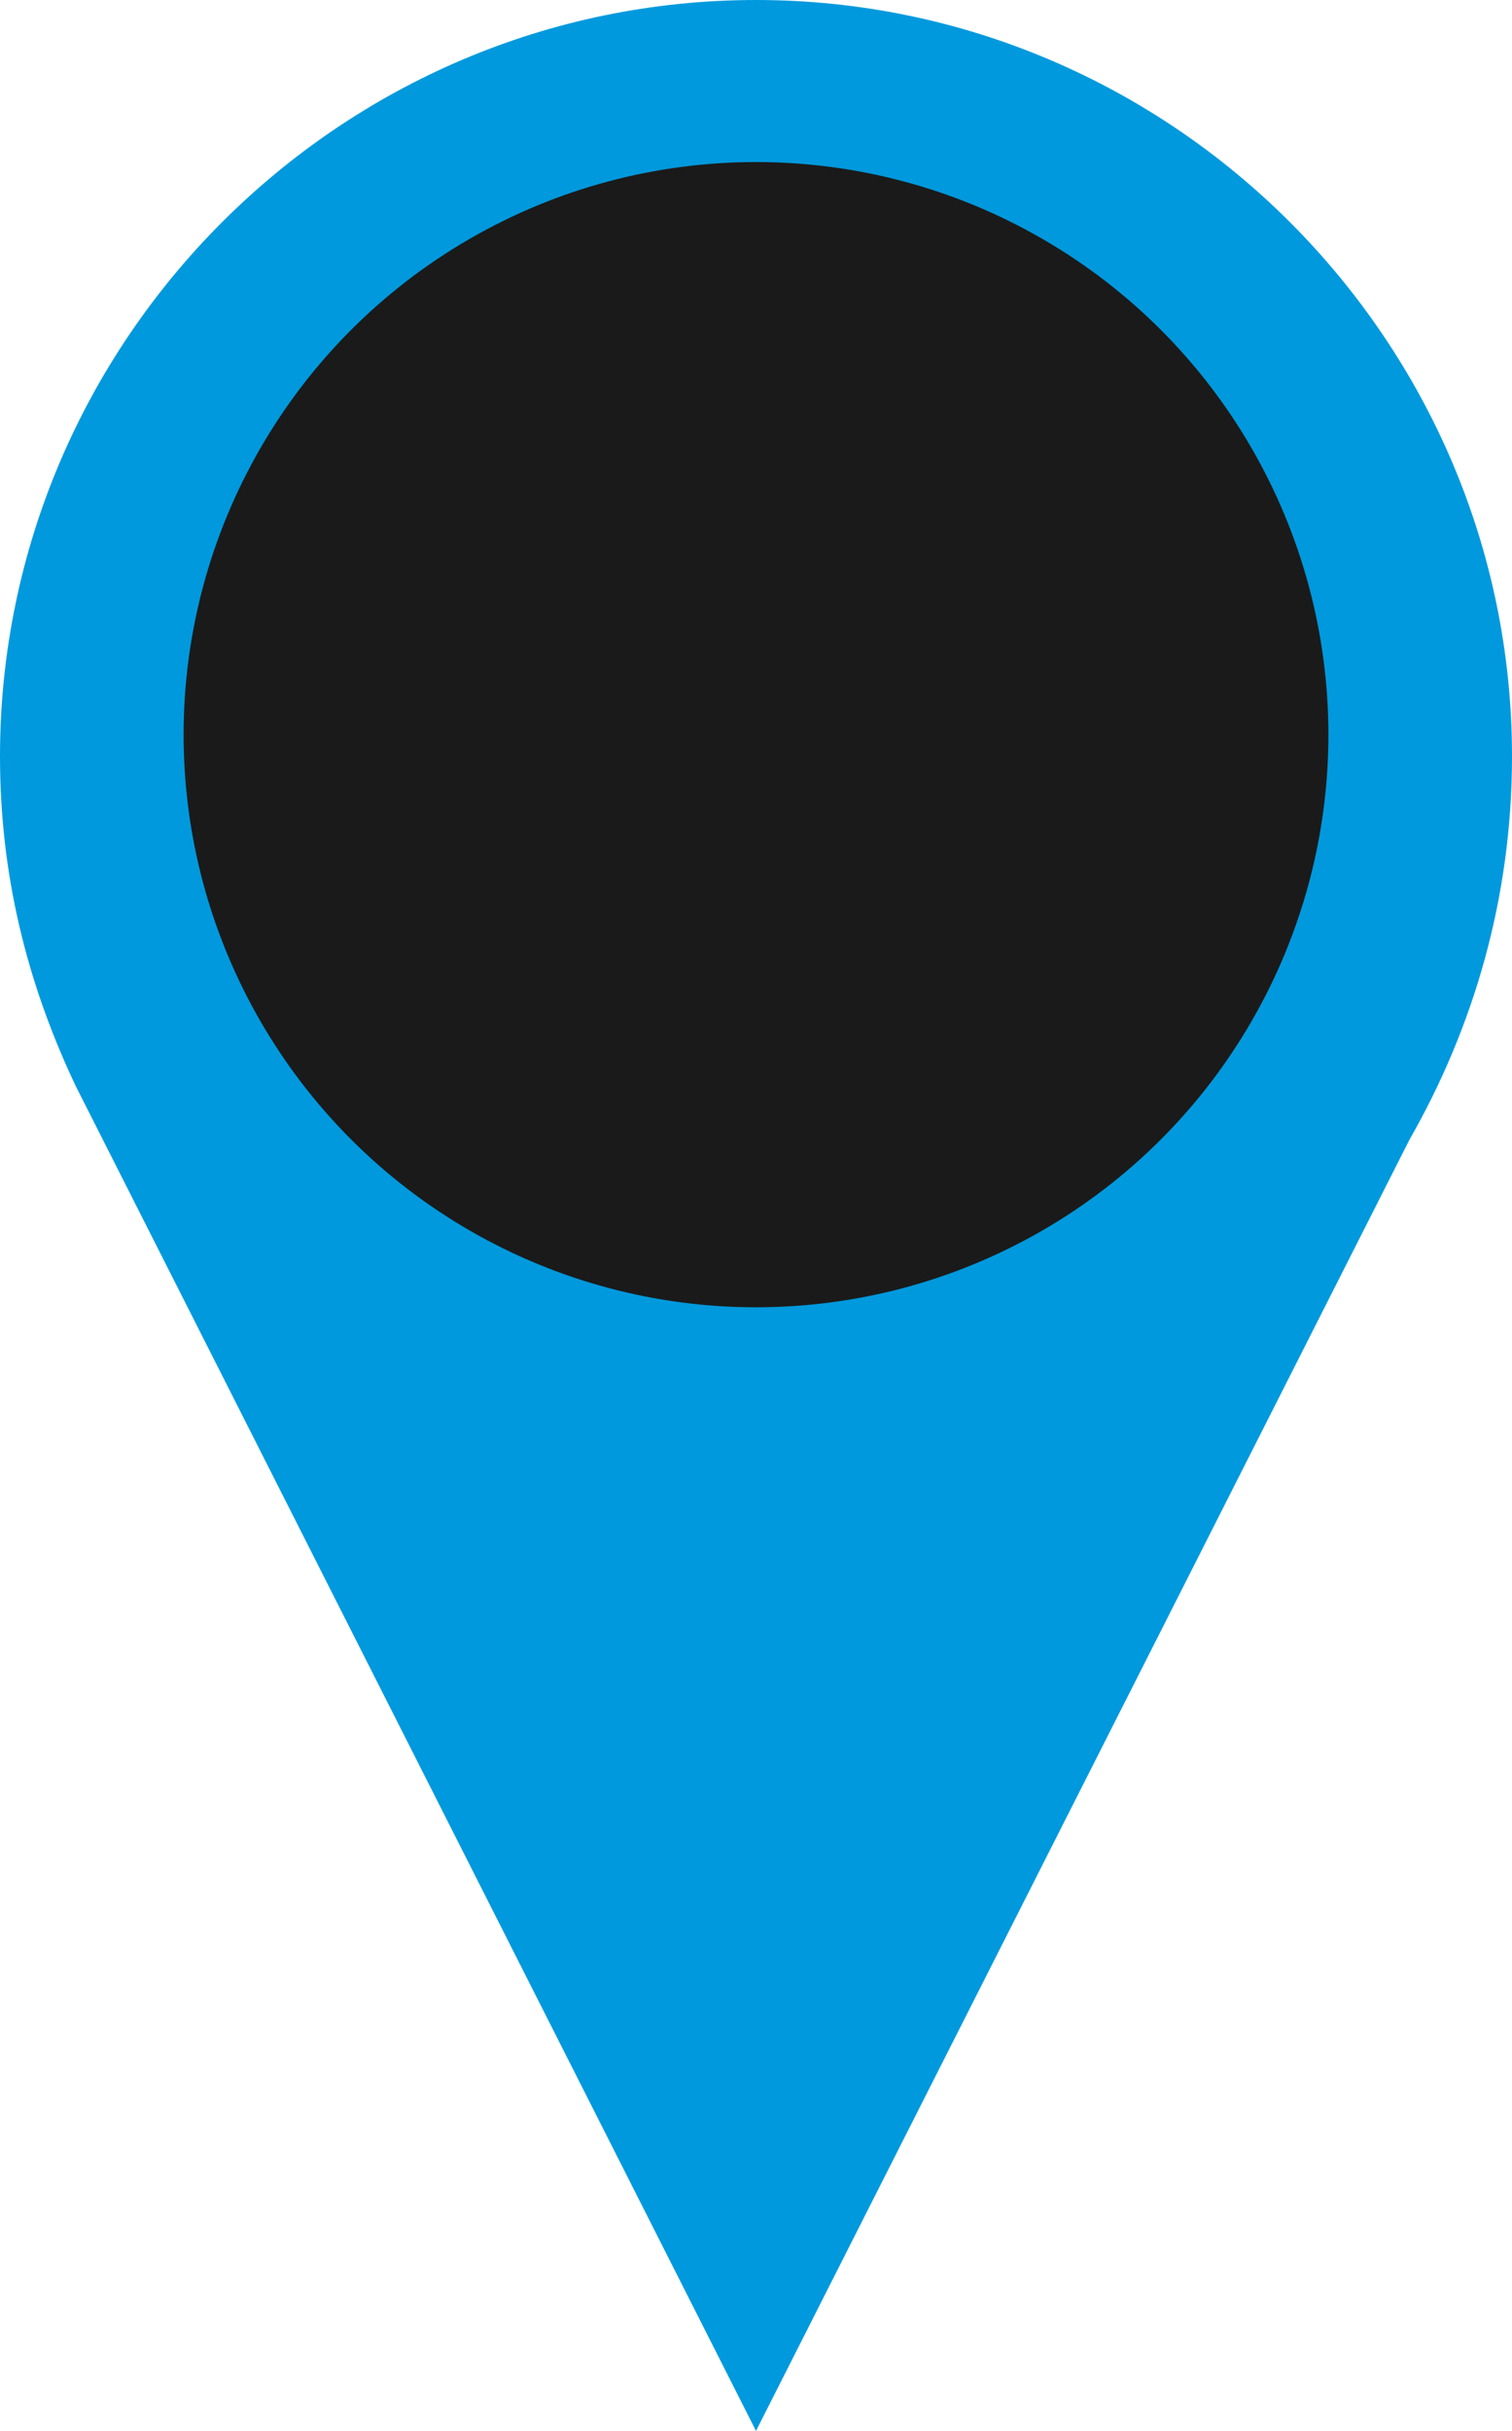 <?xml version="1.0" encoding="UTF-8"?> <!-- Generator: Adobe Illustrator 24.2.0, SVG Export Plug-In . SVG Version: 6.00 Build 0) --> <svg xmlns="http://www.w3.org/2000/svg" xmlns:xlink="http://www.w3.org/1999/xlink" version="1.1" id="Layer_1" x="0px" y="0px" viewBox="0 0 28 45" style="enable-background:new 0 0 28 45;" xml:space="preserve"> <style type="text/css"> .st0{fill:#0099DD;} .st1{fill:#1A1A1A;} </style> <path class="st0" d="M28,14c0-7.7-6.3-14-14-14S0,6.3,0,14c0,2.2,0.5,4.2,1.4,6.1L14,45l12.1-23.9C27.3,19,28,16.6,28,14z"></path> <circle class="st1" cx="14" cy="13.6" r="10.6"></circle> </svg> 